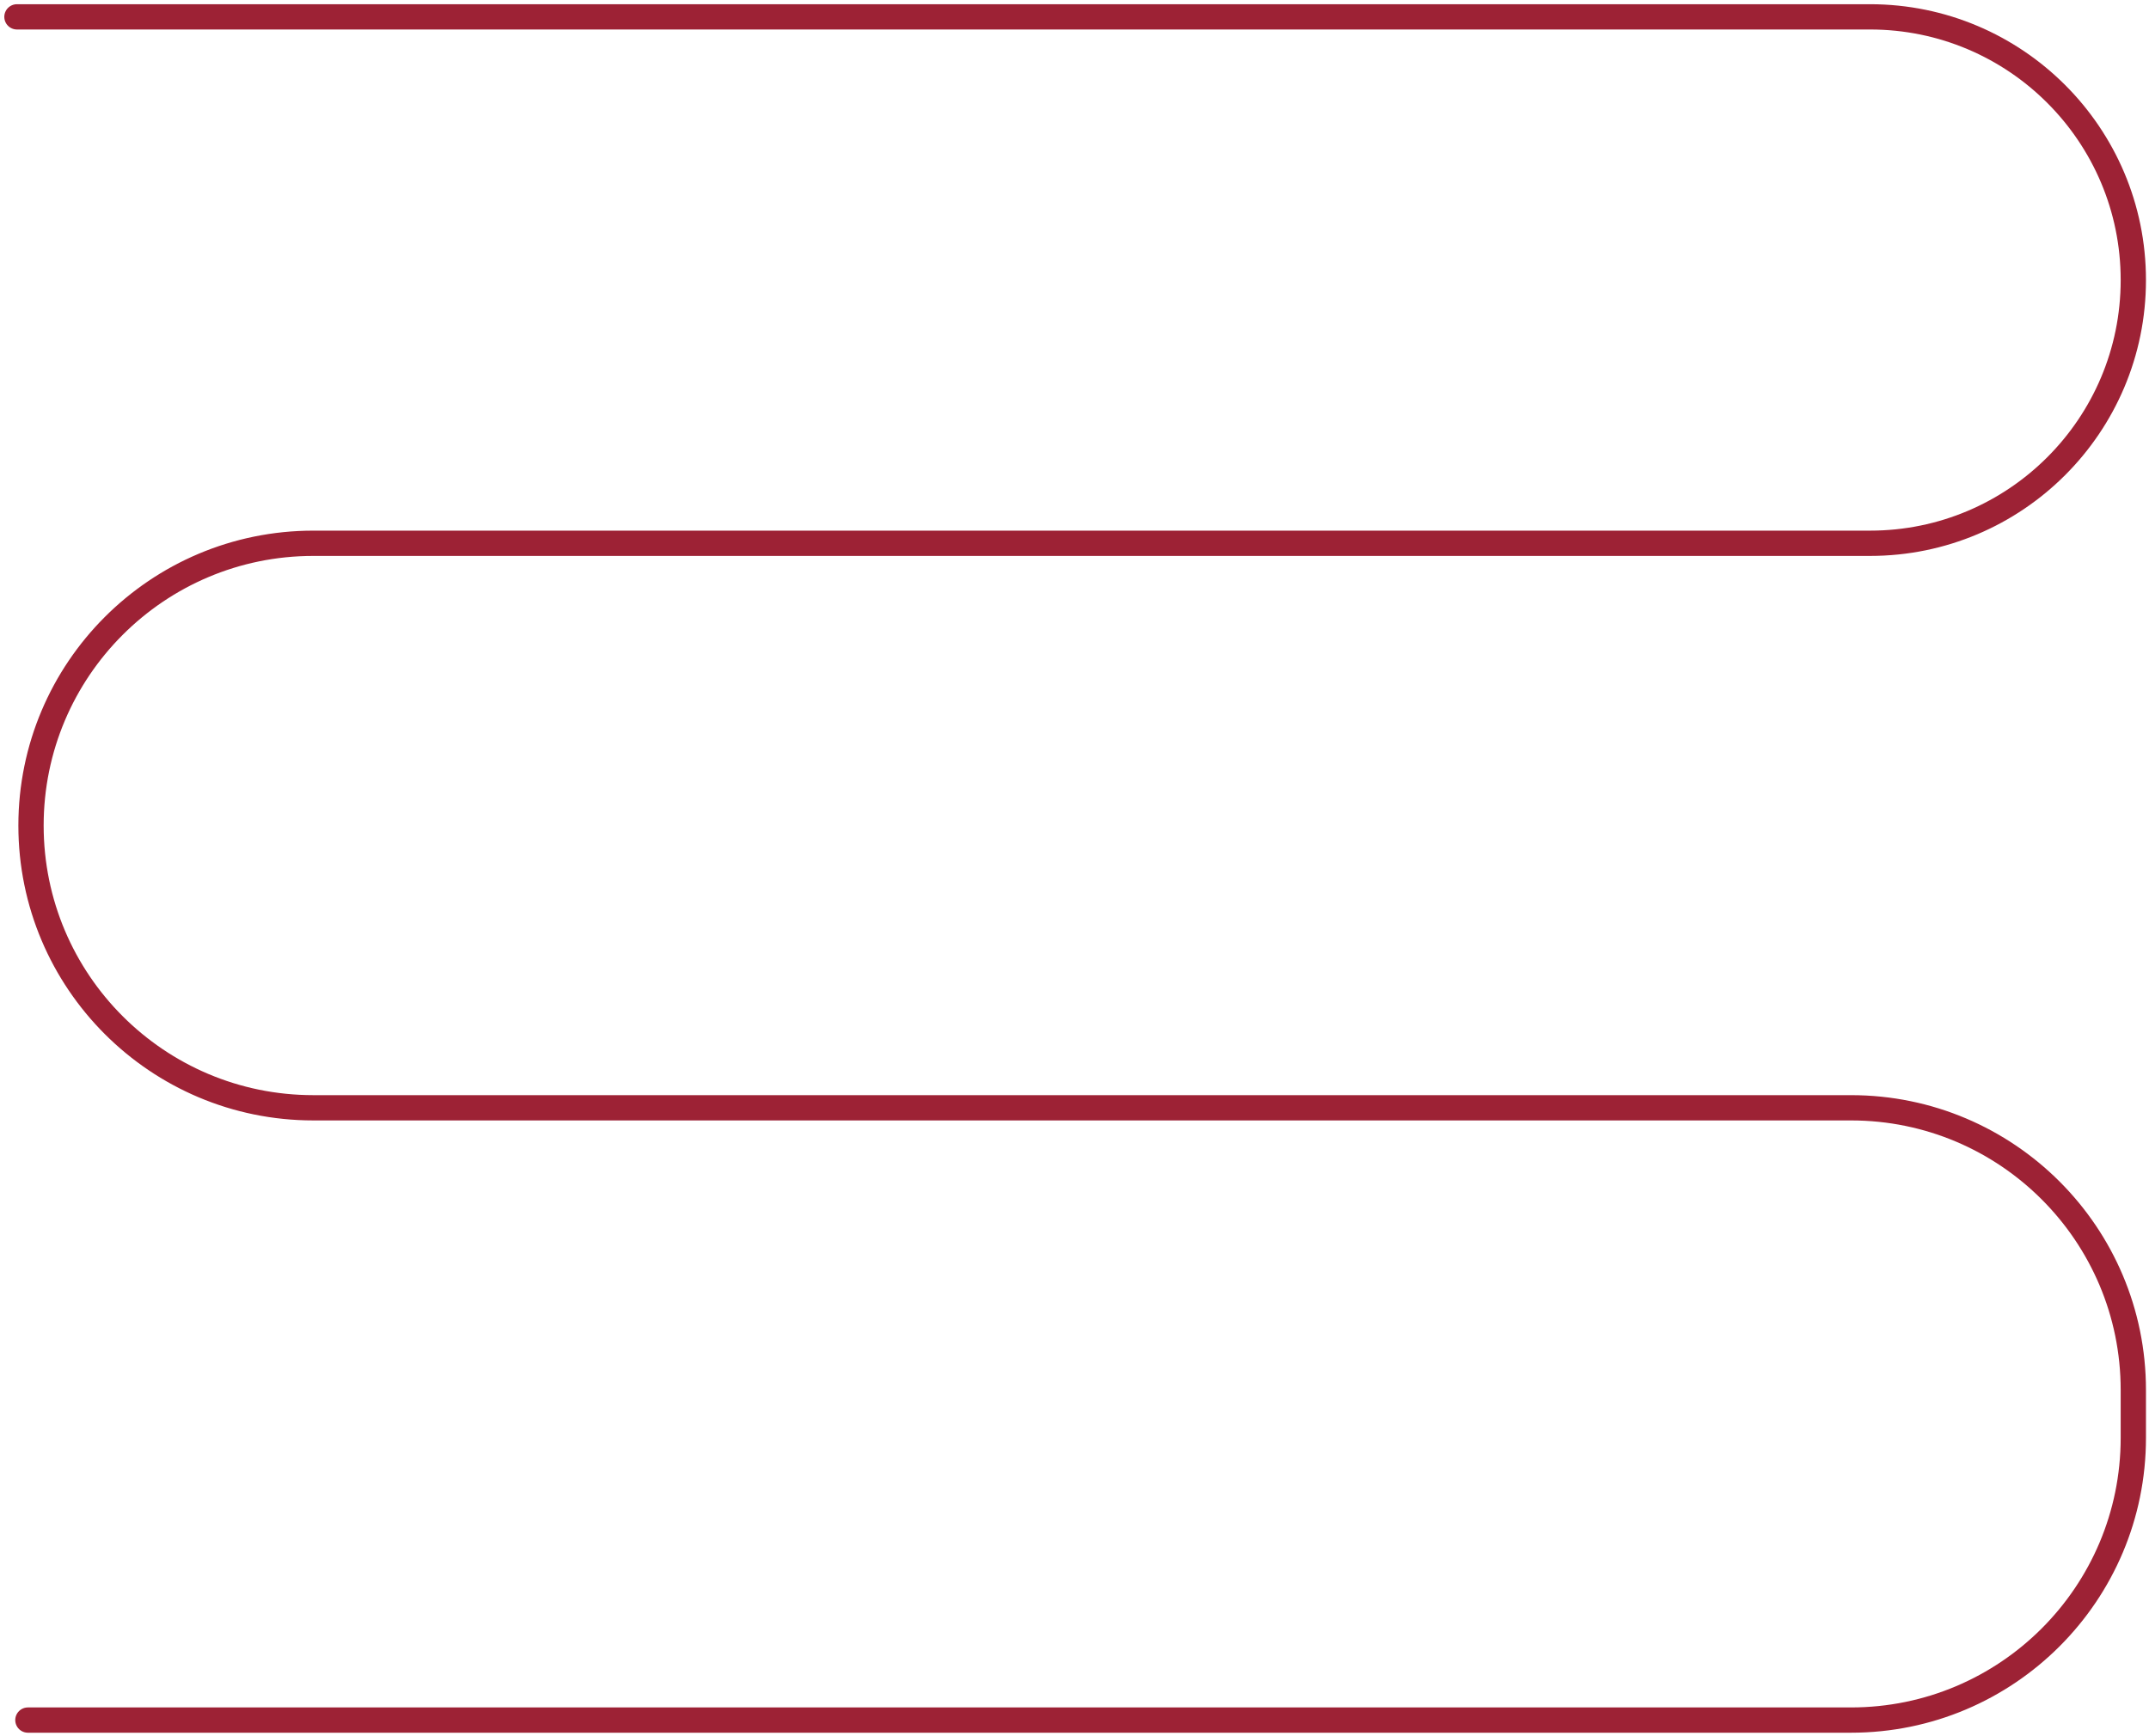 <svg width="255" height="206" viewBox="0 0 255 206" fill="none" xmlns="http://www.w3.org/2000/svg">
<path d="M3.31 204.15H219.64C238.14 204.15 253.14 189.15 253.14 170.65V164.98C253.14 146.48 238.14 131.48 219.64 131.48H37.18C18.68 131.48 3.68 116.48 3.68 97.98C3.68 79.48 18.68 64.48 37.18 64.48H221.9C239.15 64.48 253.14 50.49 253.14 33.24C253.14 15.99 239.15 2 221.9 2H2.01" stroke="#9D2235" stroke-width="3" stroke-linecap="round" stroke-linejoin="round"/>
</svg>
